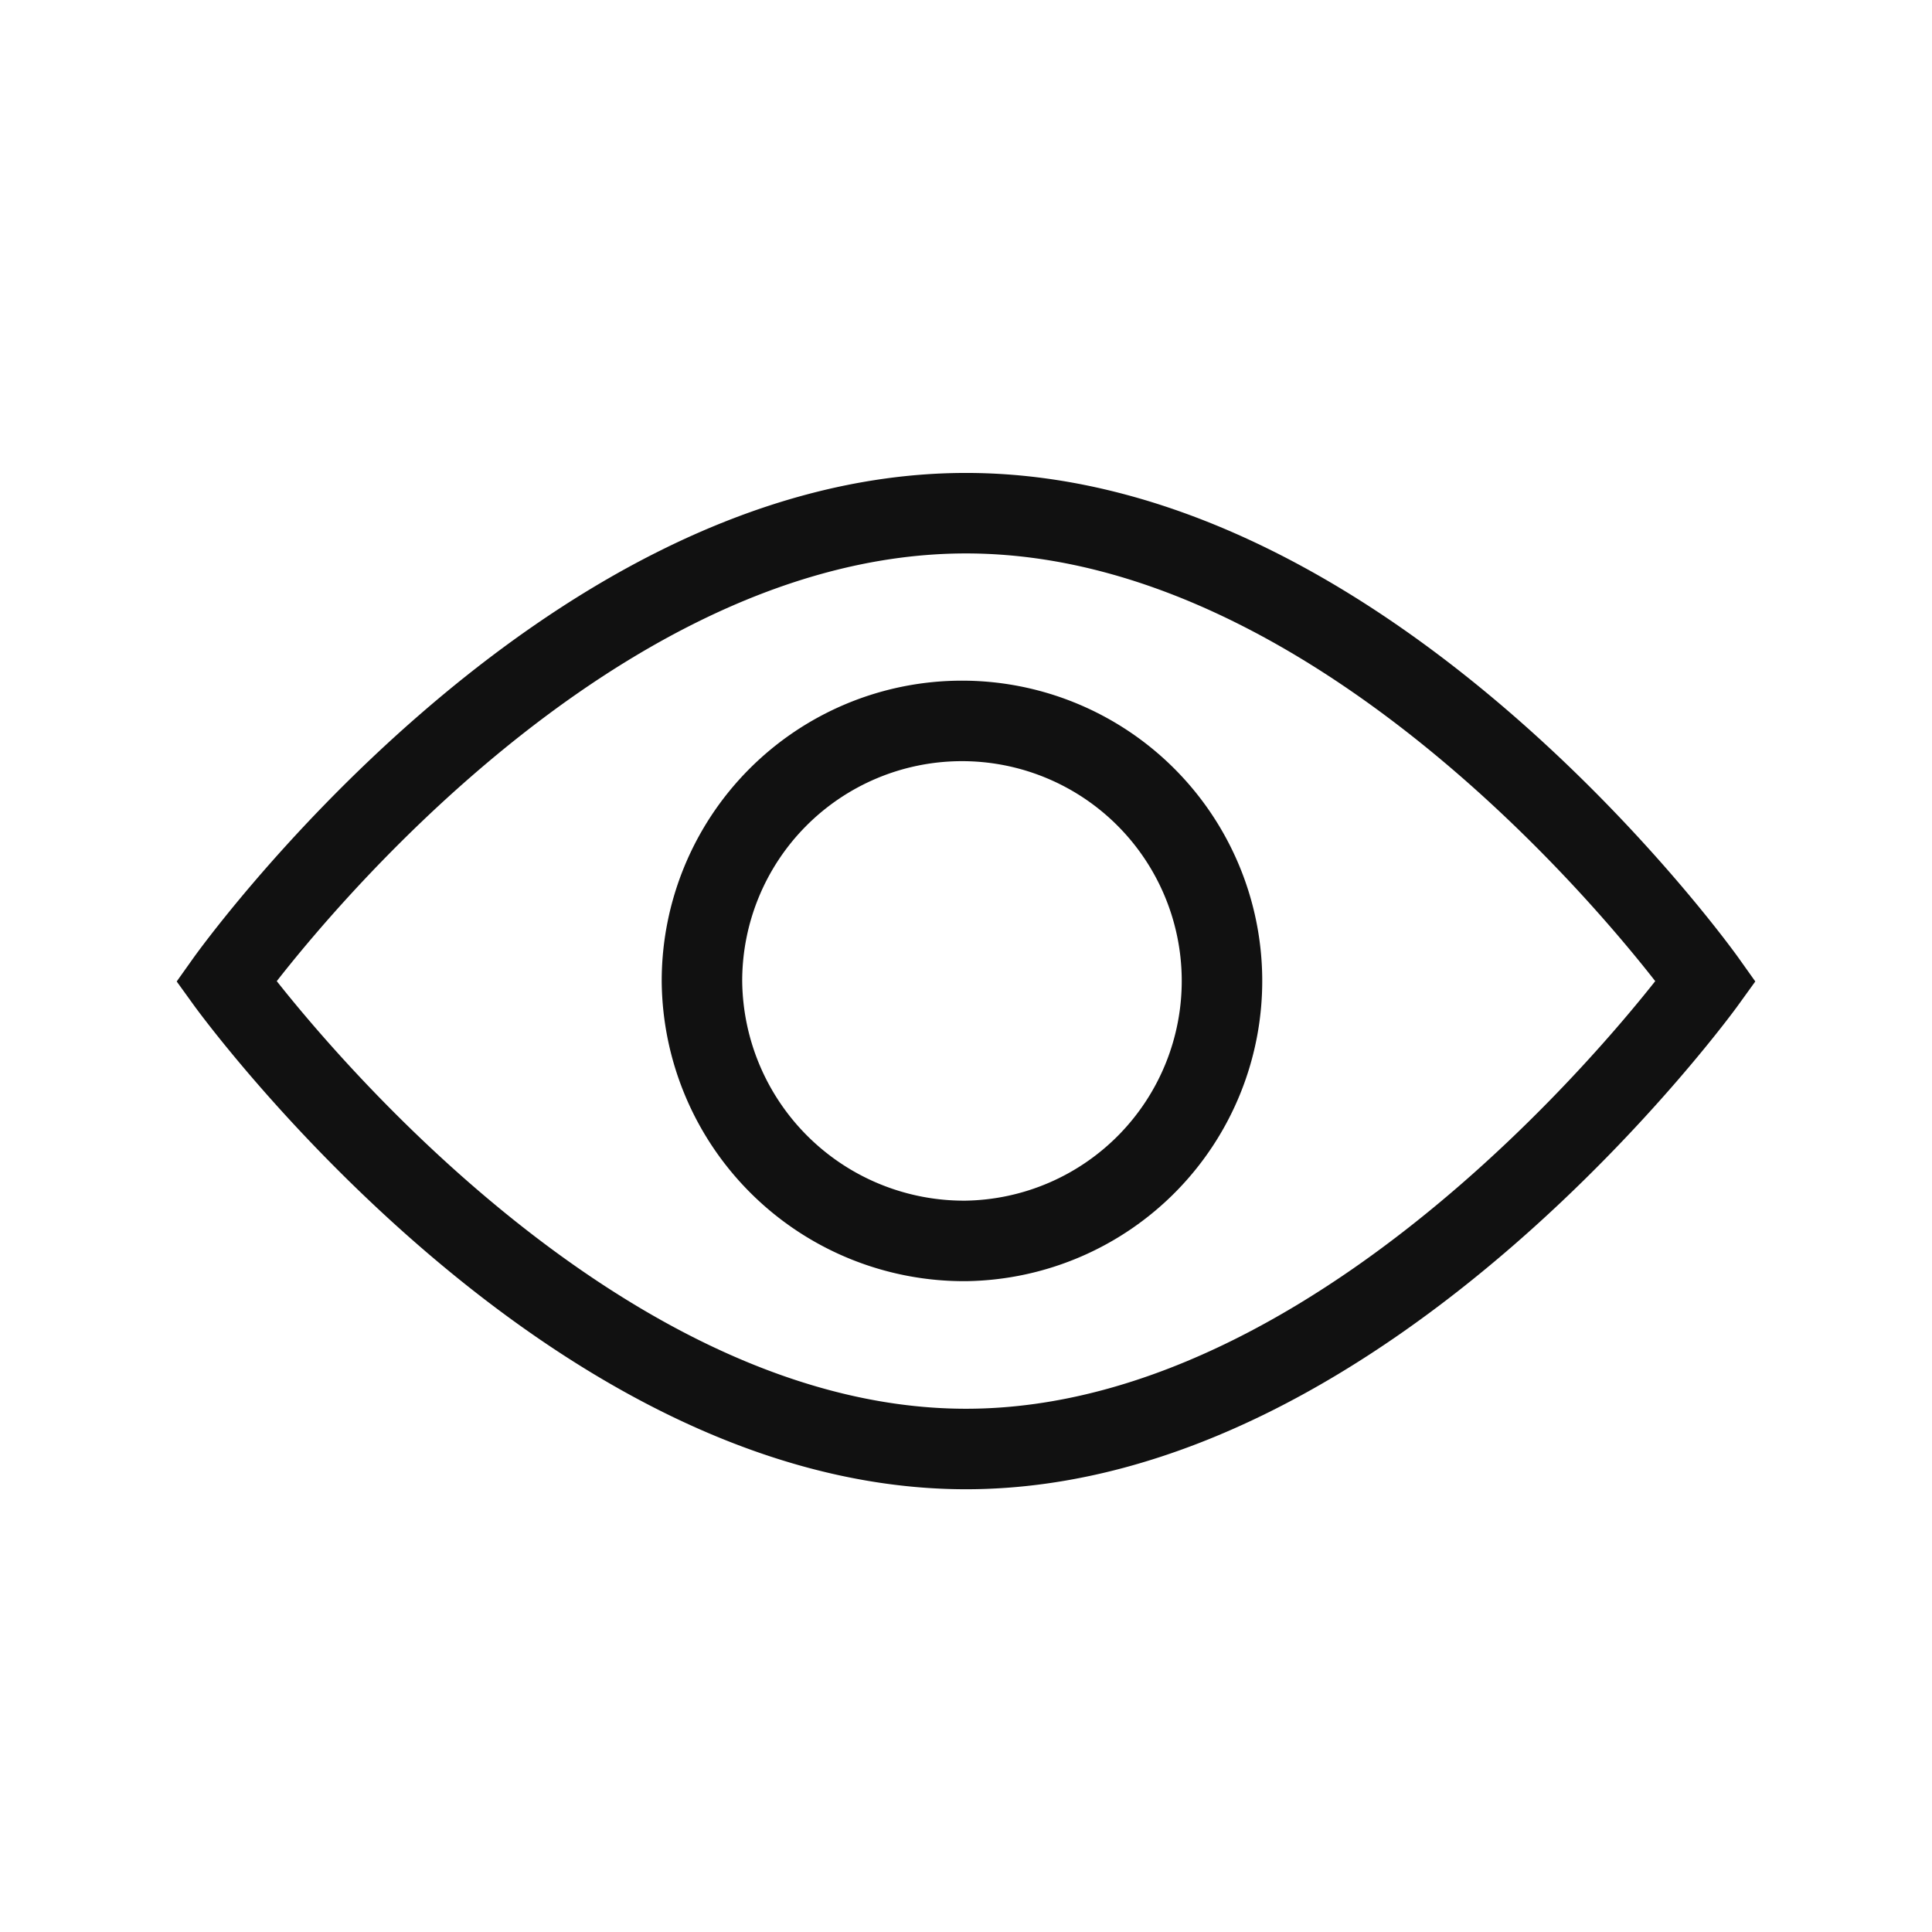 <svg id="Layer_1" data-name="Layer 1" xmlns="http://www.w3.org/2000/svg" width="48" height="48" viewBox="0 0 48 48">
  <defs>
    <style>
      .cls-1, .cls-2 {
        fill: none;
      }

      .cls-1 {
        stroke: #111;
        stroke-miterlimit: 10;
        stroke-width: 2px;
      }

      .cls-2 {
        opacity: 0;
      }
    </style>
  </defs>
  <title>Discreet installation</title>
  <g>
    <path class="cls-1" d="M24,30.83a6.46,6.46,0,1,0-6.56-6.45A6.51,6.51,0,0,0,24,30.83ZM5.62,24.38S13.89,12.75,24,12.75,42.38,24.38,42.38,24.38,34,36,24,36,5.62,24.38,5.62,24.38Z"/>
    <rect class="cls-2" width="48" height="48"/>
  </g>
</svg>
